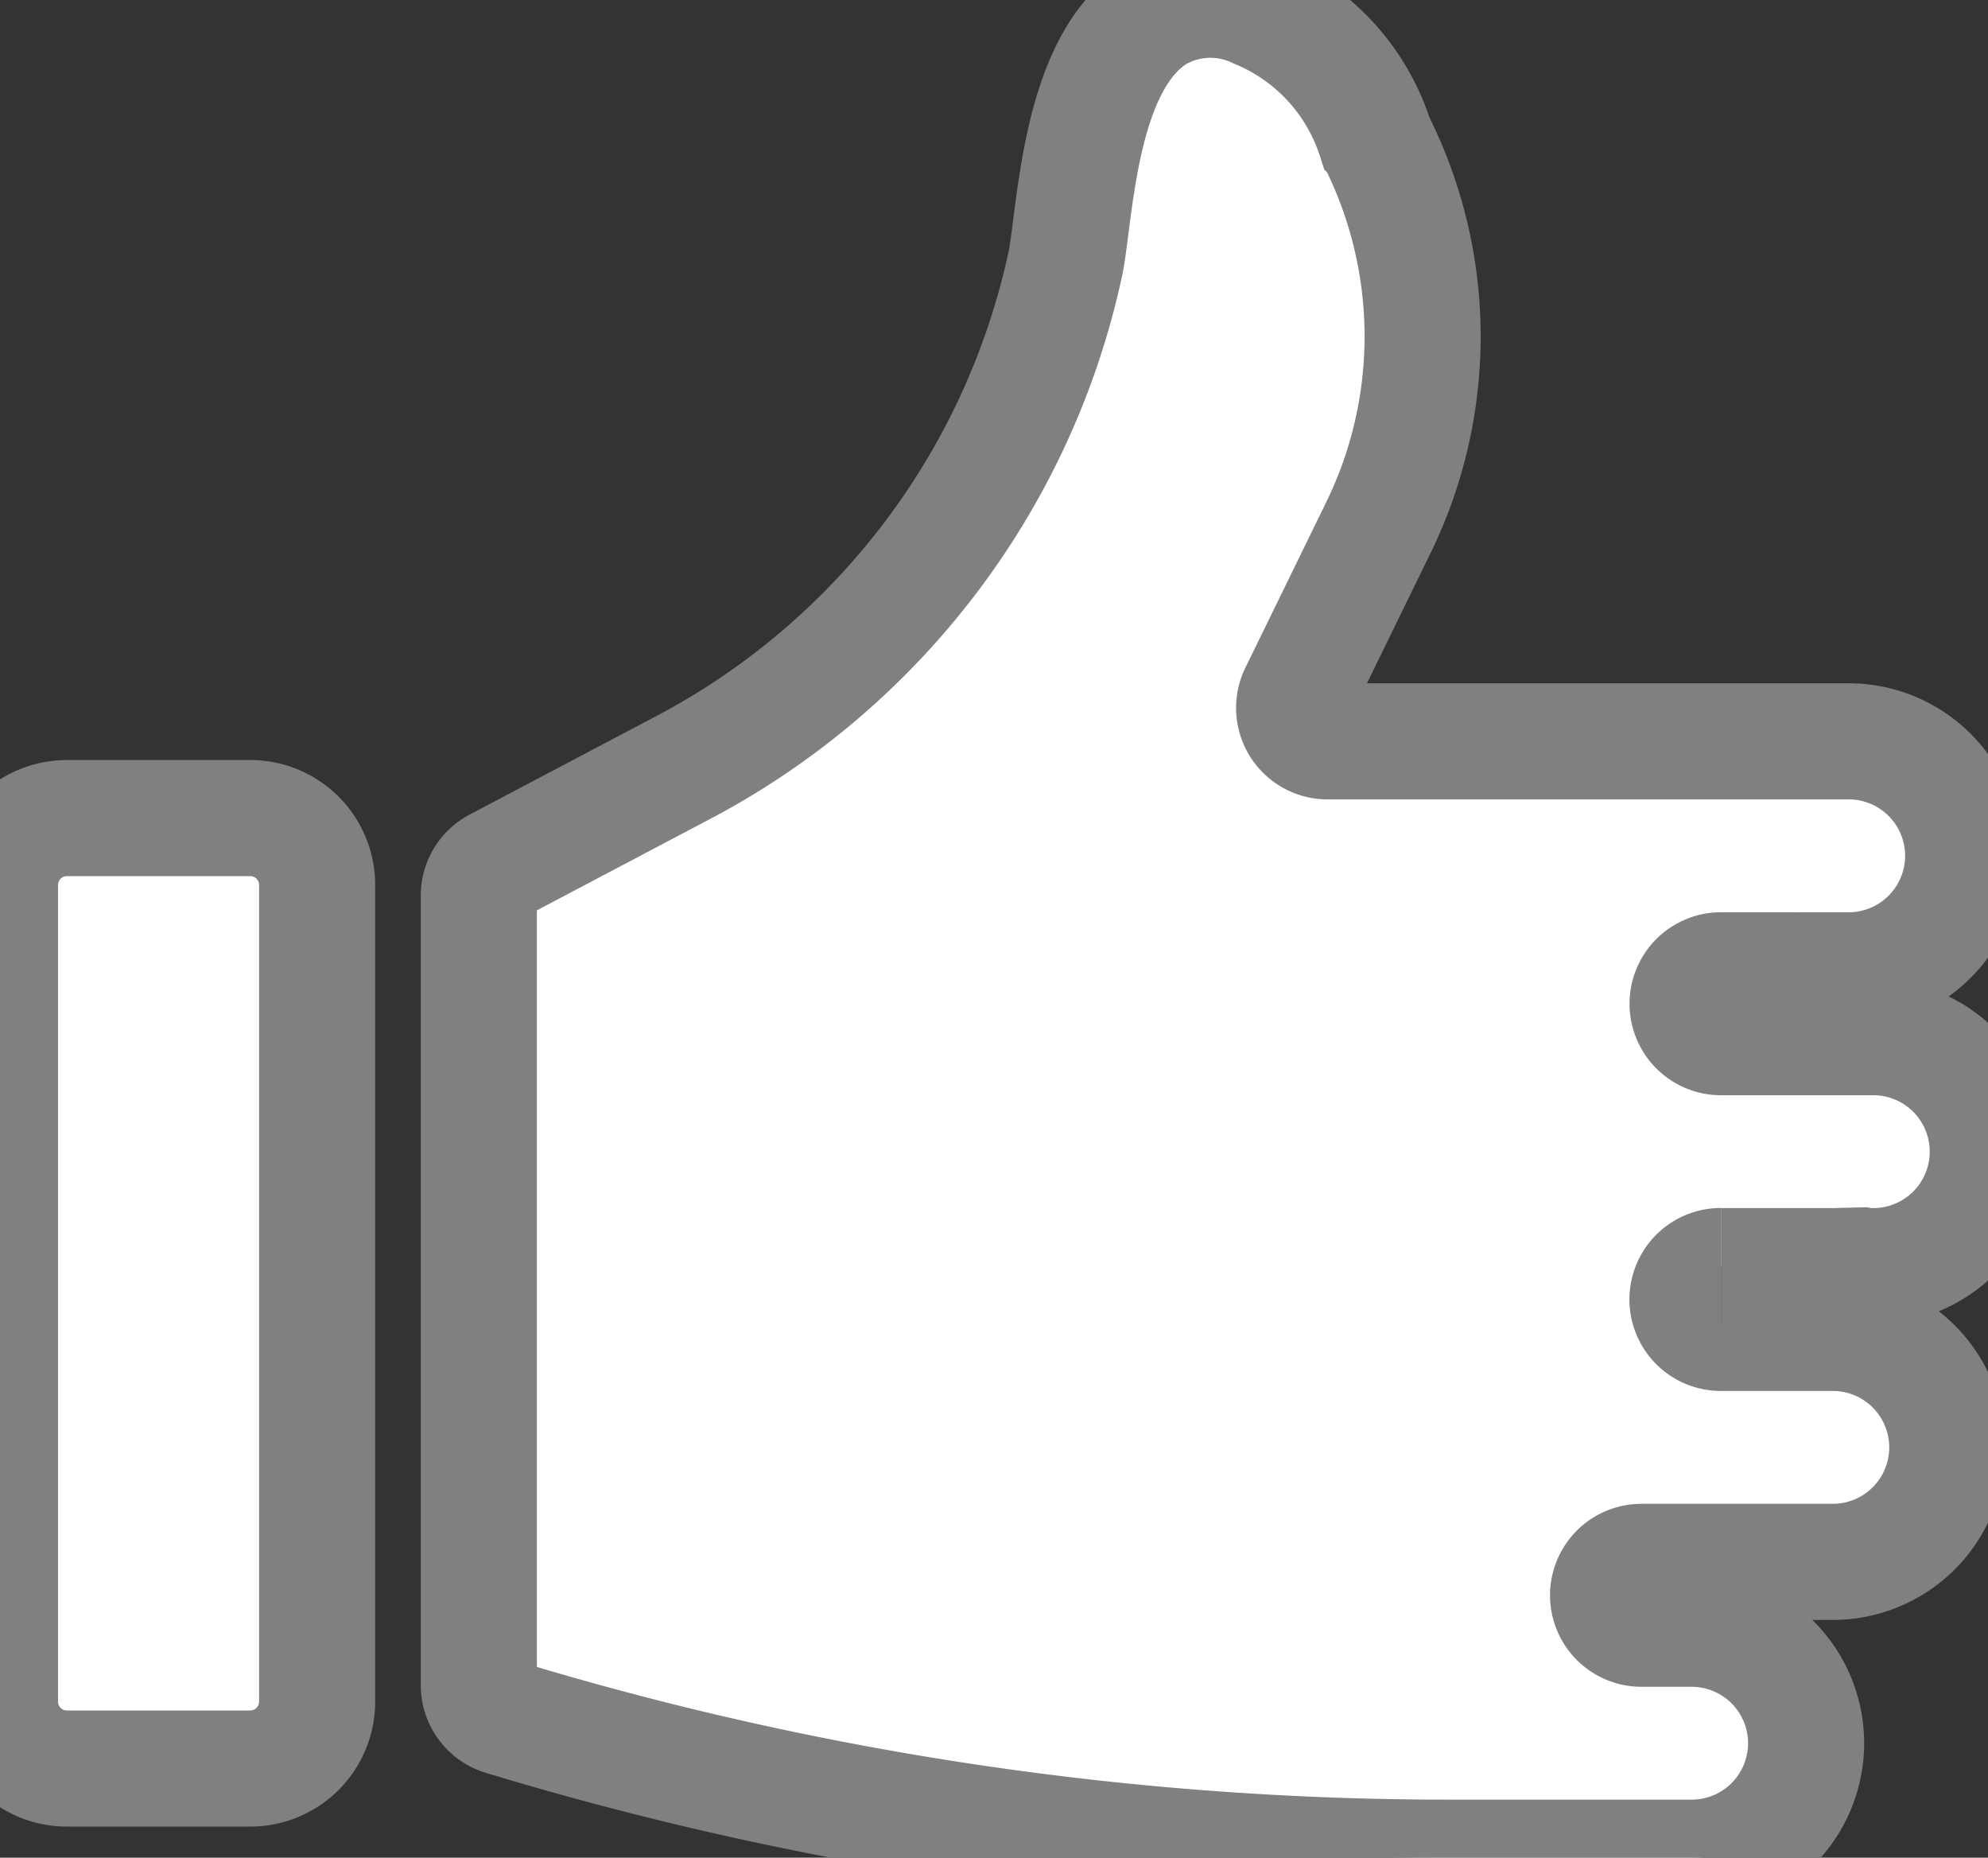 <svg xmlns="http://www.w3.org/2000/svg" width="17.126" height="16" viewBox="0 0 17.126 16">
  <rect x="0" y="0" width="17.126" height="16" fill="#333333" stroke="none"/>
  <g id="グループ_552" data-name="グループ 552" transform="translate(-167 -859)">
    <path id="パス_227" data-name="パス 227" d="M28.626,10.905h.965l.247-.006a.281.281,0,0,0,.057.006h.043a.986.986,0,1,0,0-1.972H28.626a.288.288,0,1,1,0-.576h.654a.42.42,0,0,0,.056,0l.39,0a.986.986,0,1,0,0-1.972H25.238a.288.288,0,0,1-.26-.415l.7-1.433a3.75,3.75,0,0,0,0-3.279l-.031-.066A1.782,1.782,0,0,0,24.631.09a.931.931,0,0,0-.852.023c-.559.327-.678,1.245-.756,1.852-.016.124-.029.229-.044.3a6.435,6.435,0,0,1-3.3,4.349l-1.6.844a.287.287,0,0,0-.154.255v6.8a.288.288,0,0,0,.2.276A28.078,28.078,0,0,0,26.3,16h2.073a.986.986,0,1,0,0-1.972l-.432,0a.288.288,0,0,1,0-.576l1.648,0a.986.986,0,1,0,0-1.972h-.964a.288.288,0,1,1,0-.576" transform="translate(153.2 859)" stroke="gray" fill="white"/>
    <path id="パス_228" data-name="パス 228" d="M2.156,30.665H.576A.576.576,0,0,0,0,31.241v7.034a.576.576,0,0,0,.576.576h1.58a.576.576,0,0,0,.576-.576V31.241a.576.576,0,0,0-.576-.576" transform="translate(167 835.381)" stroke="gray" fill="white"/>
  </g>
</svg>
